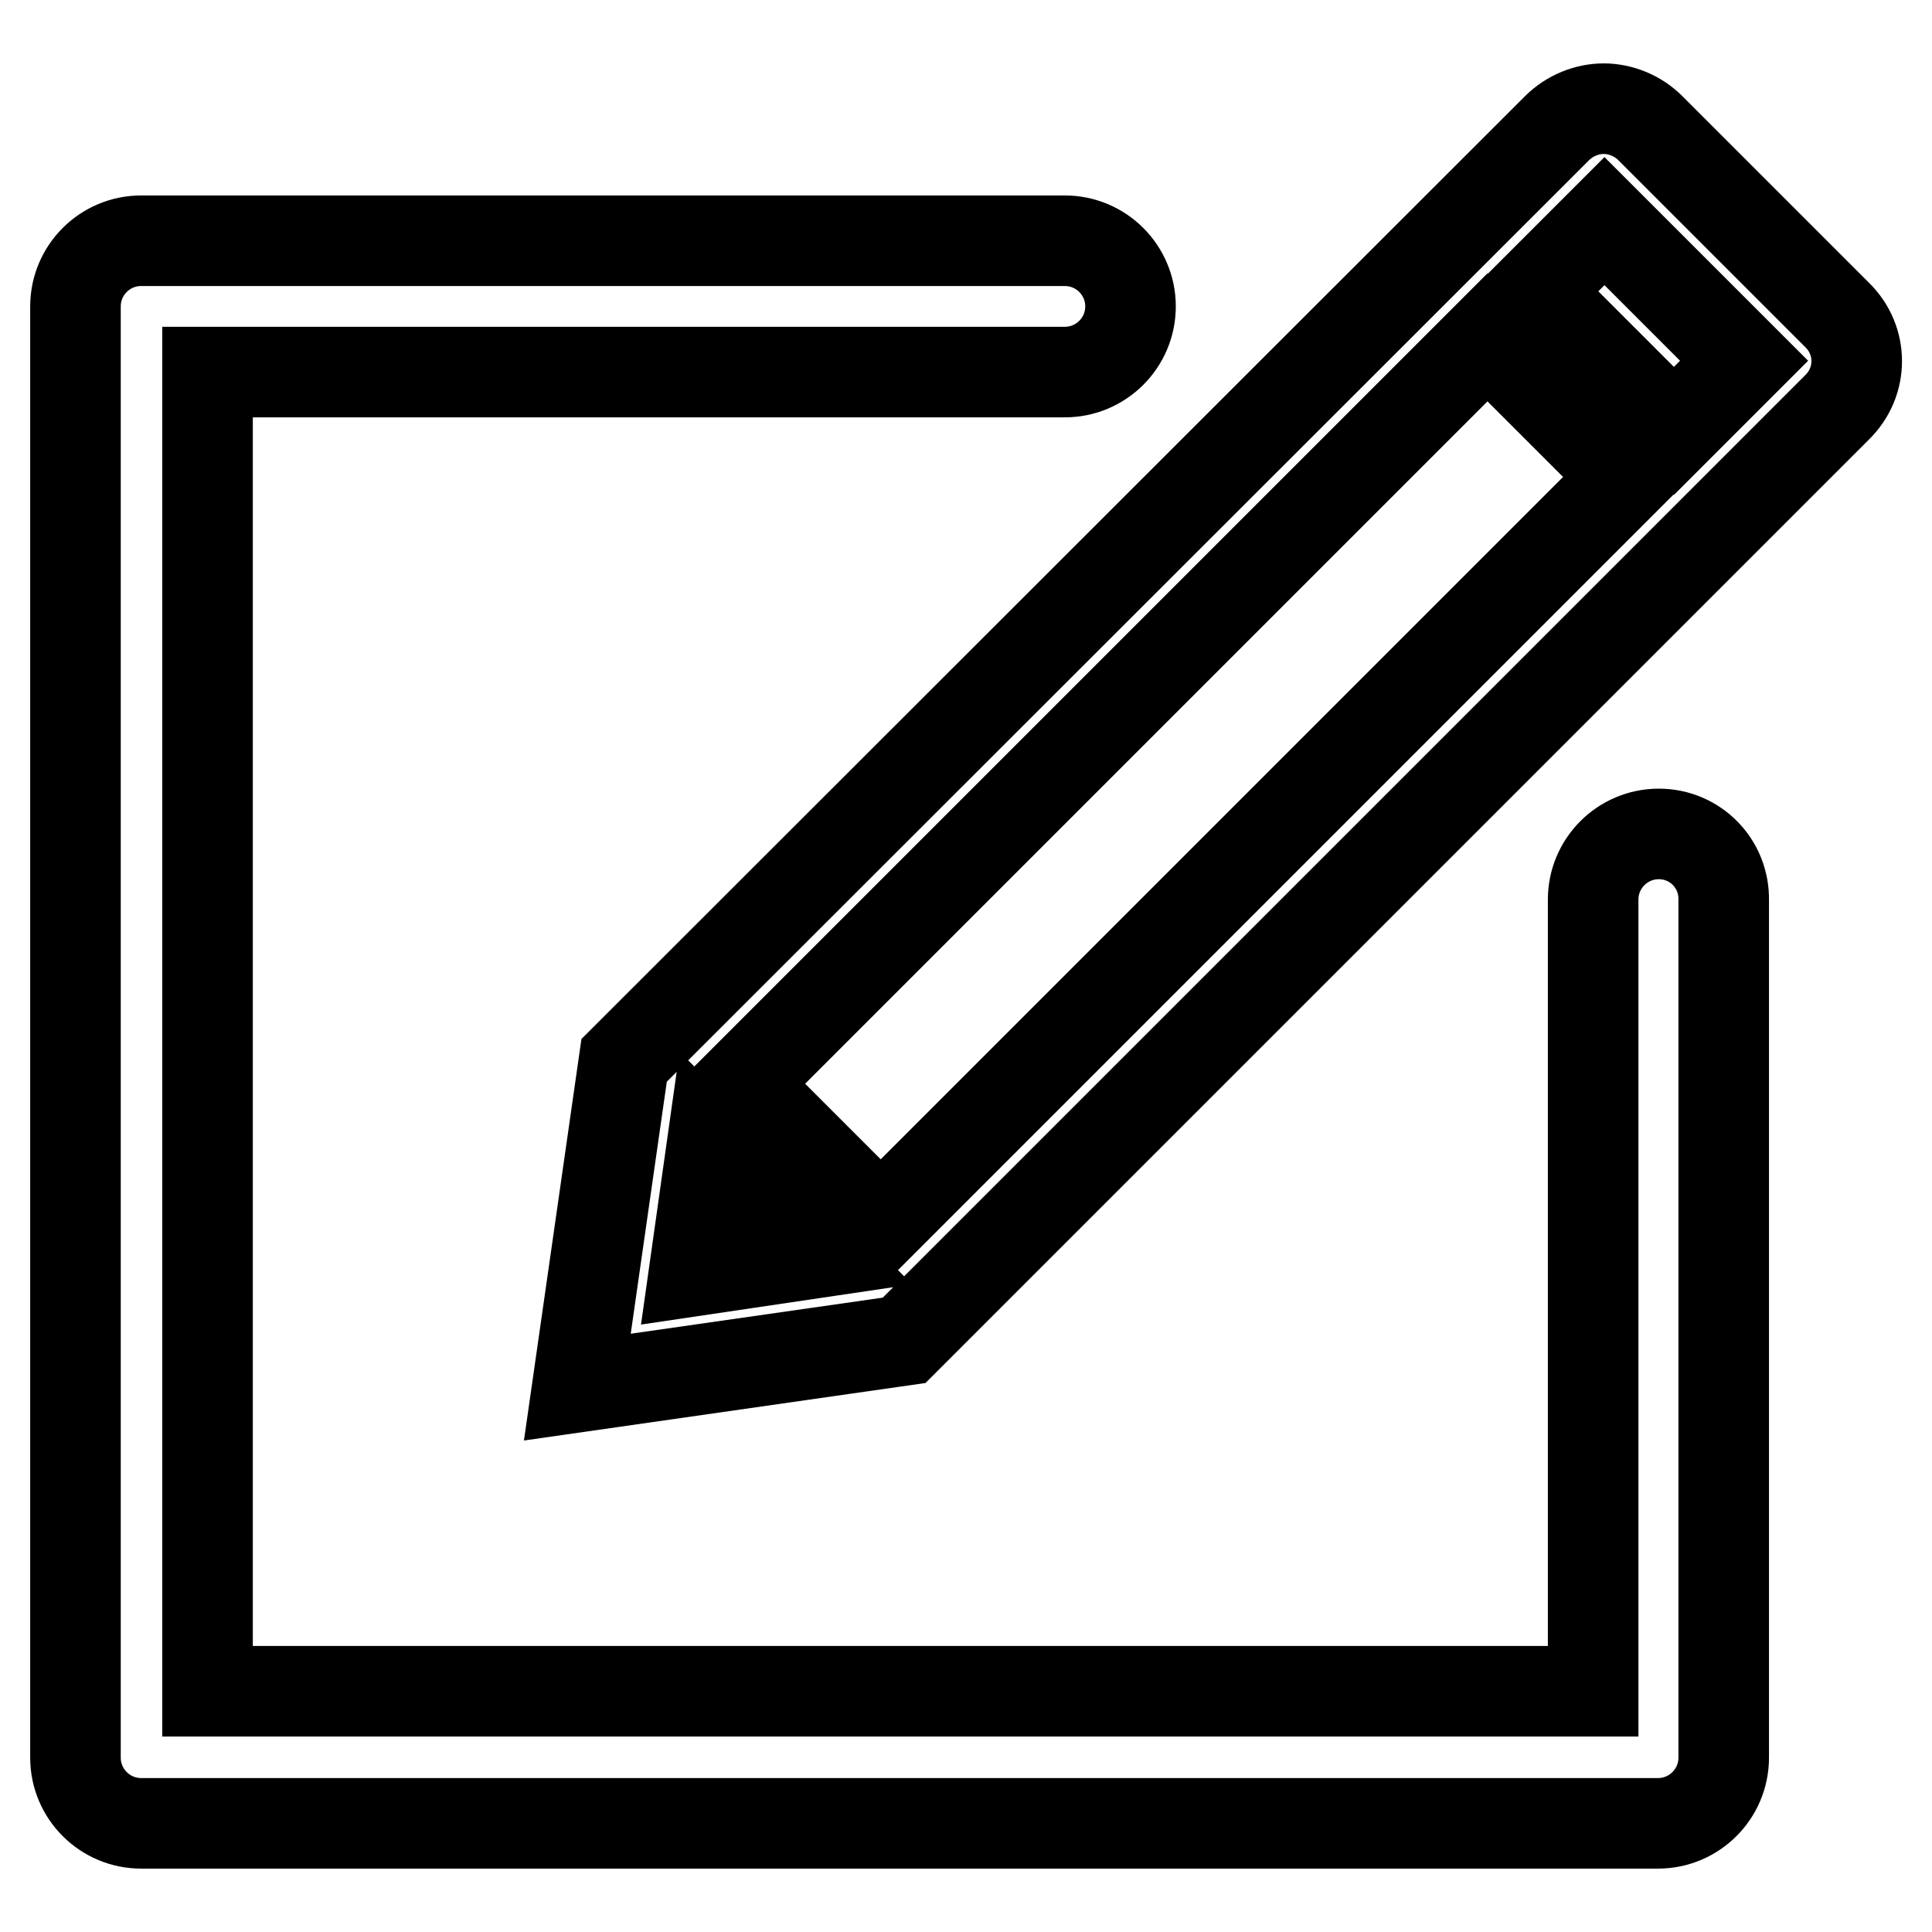 <?xml version="1.0" encoding="utf-8"?>
<!-- Svg Vector Icons : http://www.onlinewebfonts.com/icon -->
<!DOCTYPE svg PUBLIC "-//W3C//DTD SVG 1.1//EN" "http://www.w3.org/Graphics/SVG/1.1/DTD/svg11.dtd">
<svg version="1.1" xmlns="http://www.w3.org/2000/svg" xmlns:xlink="http://www.w3.org/1999/xlink" x="0px" y="0px" viewBox="0 0 256 256" enable-background="new 0 0 256 256" xml:space="preserve">
<g> <path stroke-width="12" fill-opacity="0" stroke="#000000"  d="M243.4,41.7l-24.7-24.7c-1.7-1.7-4-2.6-6.2-2.6c-2.2,0-4.5,0.9-6.2,2.6L82.7,140.5l-6.2,43.3l43.3-6.2 L243.4,54C246.9,50.6,246.9,45.1,243.4,41.7z M98.2,143.6l98.9-98.9l18.5,18.5l-98.9,98.9L98.2,143.6z M94.3,152.1l13.9,13.9 L92,168.4L94.3,152.1z M221.8,57.1l-18.5-18.5l9.3-9.3l18.5,18.5L221.8,57.1z M219.8,110.5c-4.8,0-8.7,3.9-8.7,8.7v104.9H27.5V49.3 h113.6c4.8,0,8.7-3.9,8.7-8.7c0-4.8-3.9-8.7-8.7-8.7H18.7c-4.8,0-8.7,3.9-8.7,8.7v192.3c0,4.8,3.9,8.7,8.7,8.7h201 c4.8,0,8.7-3.9,8.7-8.7V119.3C228.5,114.4,224.6,110.5,219.8,110.5z"/></g>
</svg>